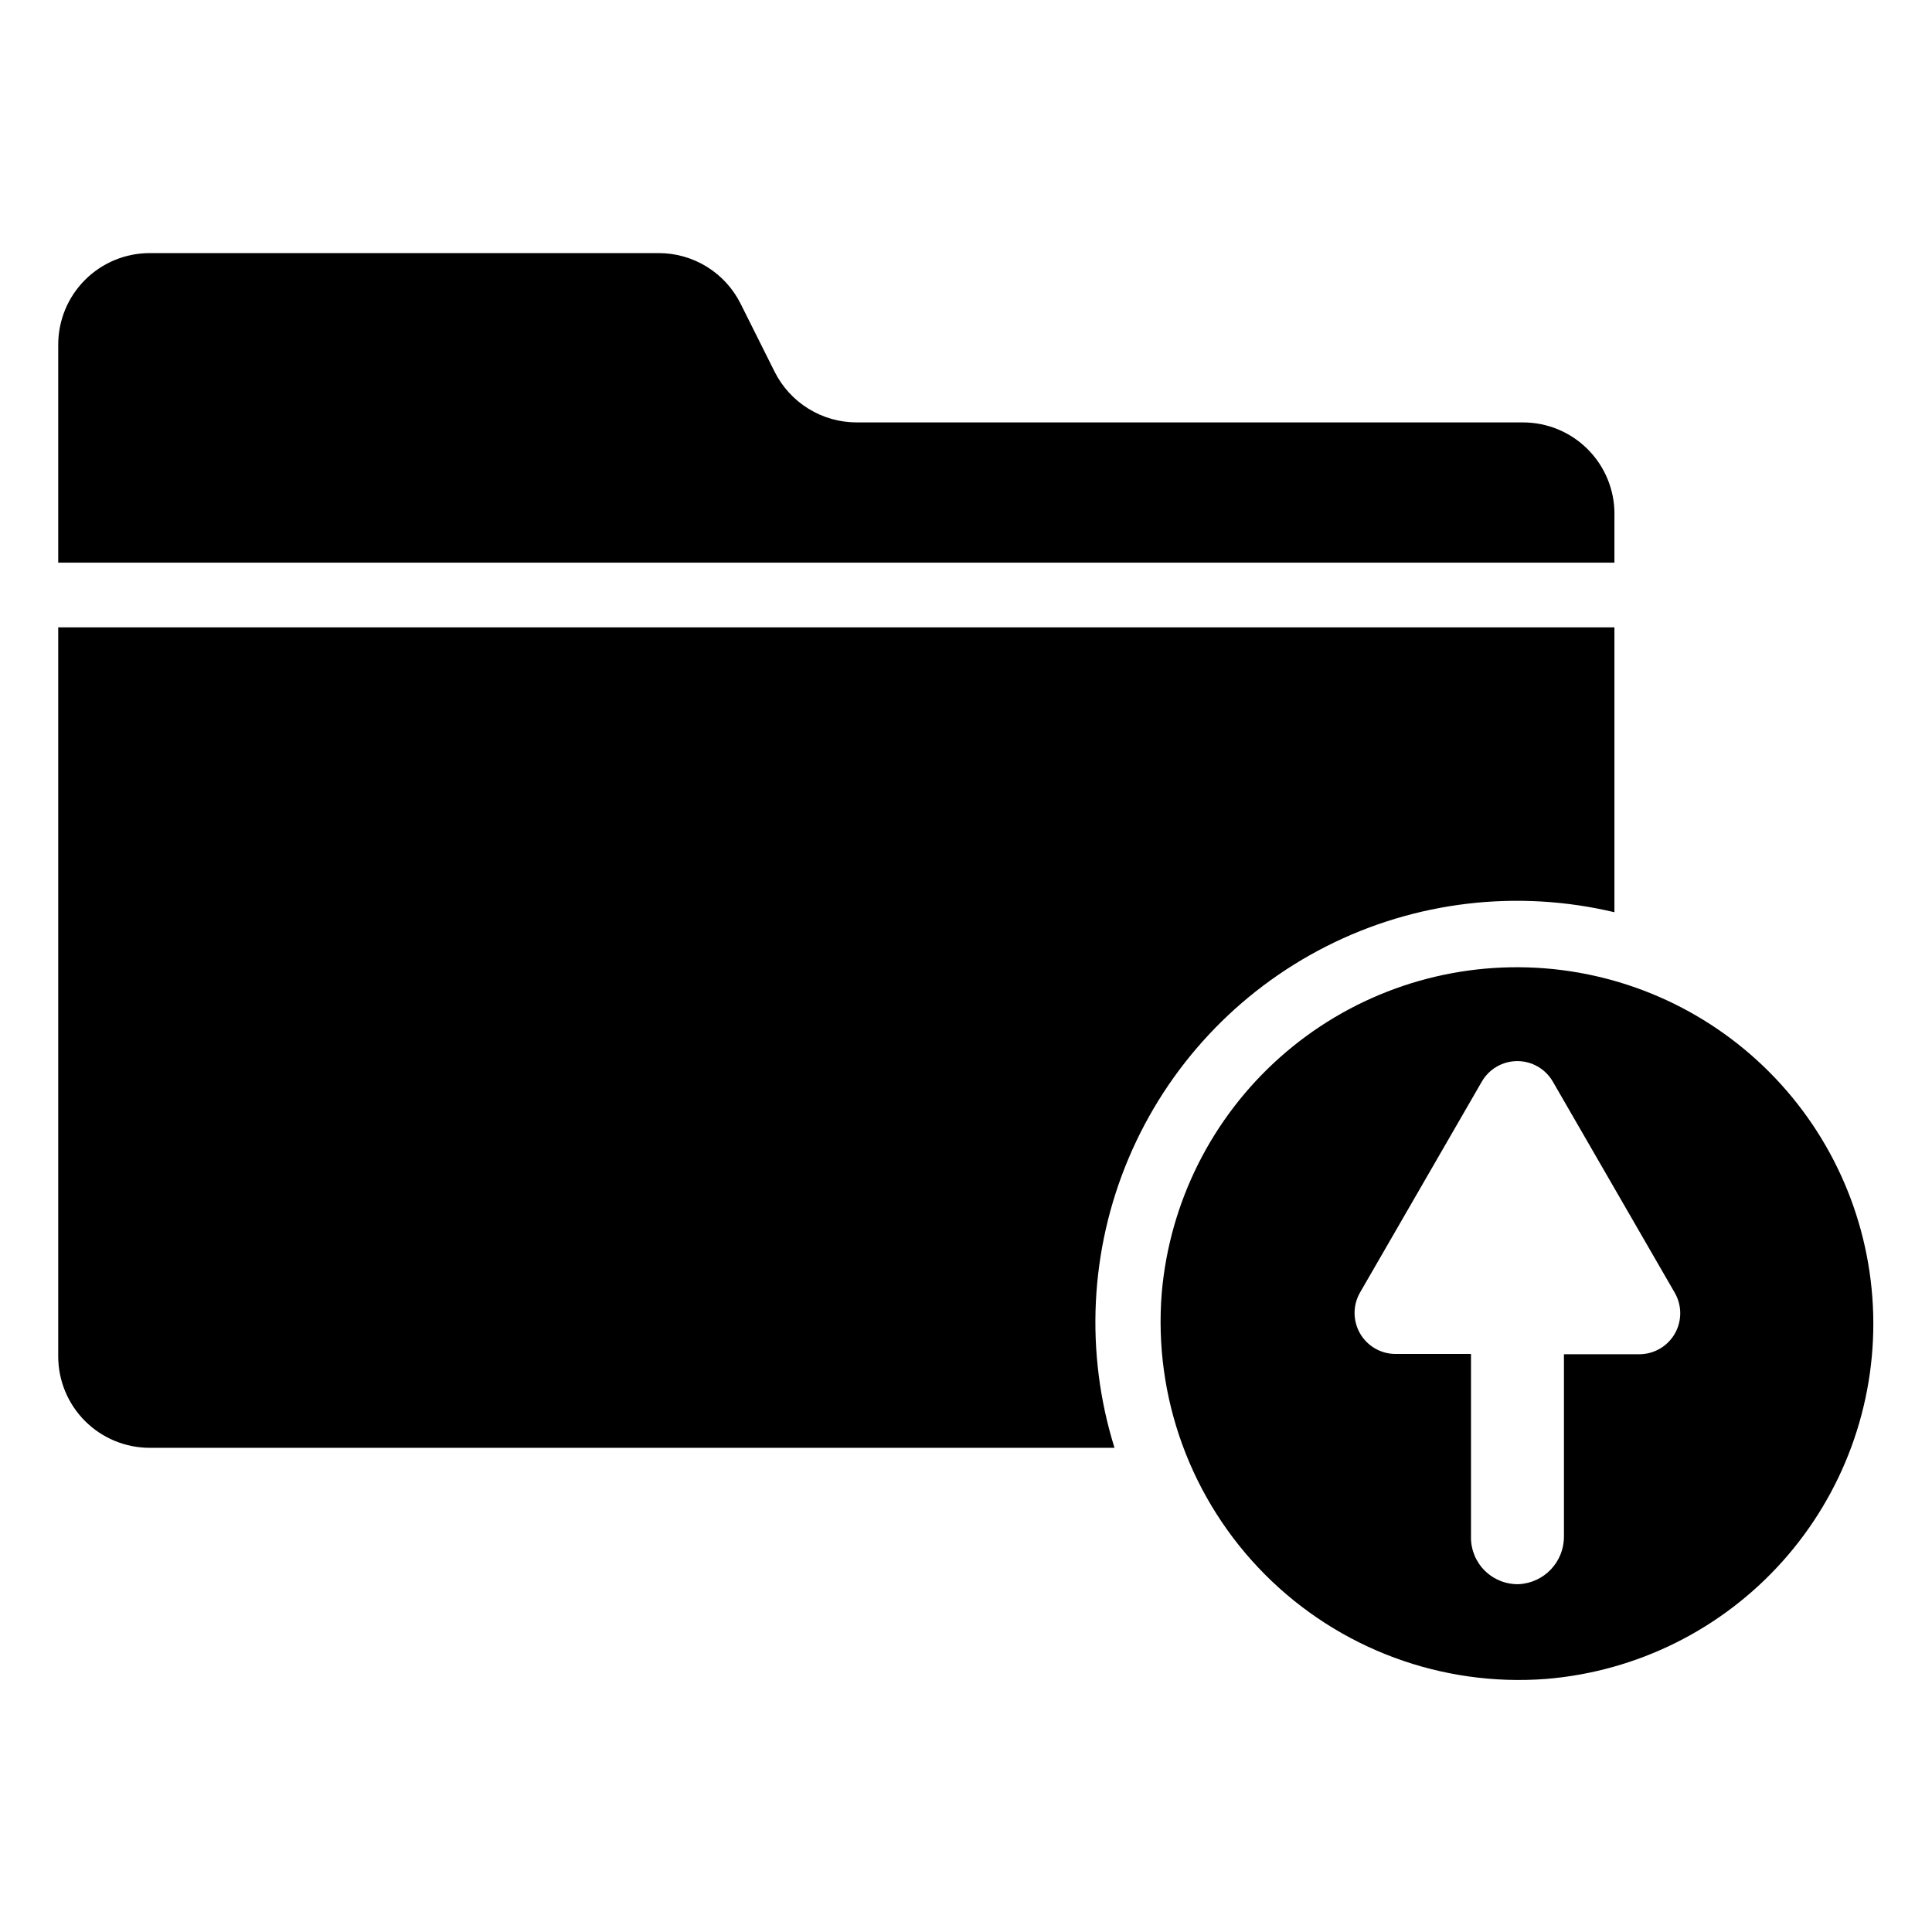 <?xml version="1.0" encoding="UTF-8"?>
<!-- Uploaded to: ICON Repo, www.svgrepo.com, Generator: ICON Repo Mixer Tools -->
<svg fill="#000000" width="800px" height="800px" version="1.1" viewBox="144 144 512 512" xmlns="http://www.w3.org/2000/svg">
 <g>
  <path d="m553.82 588.93c24.047-2 46.414-13.125 62.516-31.094 16.102-17.969 24.719-41.418 24.082-65.535-0.637-24.121-10.477-47.082-27.508-64.176-17.027-17.094-39.949-27.023-64.066-27.754-24.117-0.73-47.598 7.797-65.629 23.828-18.031 16.035-29.242 38.359-31.336 62.395-2.25 27.699 7.754 54.996 27.367 74.684 19.613 19.688 46.867 29.797 74.574 27.652zm-19.992-37.547v-48.57h-20.074c-3.852-0.031-7.398-2.098-9.324-5.43-1.922-3.336-1.941-7.438-0.043-10.789l32.273-55.891c1.93-3.398 5.539-5.5 9.445-5.5 3.91 0 7.519 2.102 9.449 5.5l32.273 55.891c1.945 3.367 1.941 7.516-0.008 10.883-1.949 3.363-5.551 5.426-9.438 5.414h-19.918v48.254c0.051 6.75-5.223 12.336-11.965 12.676-3.344 0.086-6.582-1.191-8.973-3.535-2.387-2.344-3.723-5.559-3.699-8.902z"/>
  <path d="m571.84 280.27v12.832h-412.41v-57.781c0-6.43 2.555-12.598 7.102-17.145s10.715-7.102 17.145-7.102h134.85c4.508-0.012 8.93 1.238 12.766 3.602 3.84 2.363 6.941 5.75 8.961 9.781l9.051 18.105c2.027 4.023 5.133 7.406 8.969 9.77 3.836 2.363 8.254 3.613 12.762 3.613h176.57c6.445 0 12.625 2.562 17.172 7.129 4.551 4.562 7.098 10.75 7.074 17.195z"/>
  <path d="m571.84 310.26v75.492c-25.699-6.113-52.738-2.918-76.309 9.016-23.57 11.934-42.145 31.836-52.43 56.168-10.285 24.336-11.613 51.527-3.746 76.75h-255.68c-6.43 0-12.598-2.555-17.145-7.102s-7.102-10.715-7.102-17.145v-193.18z"/>
 </g>
</svg>